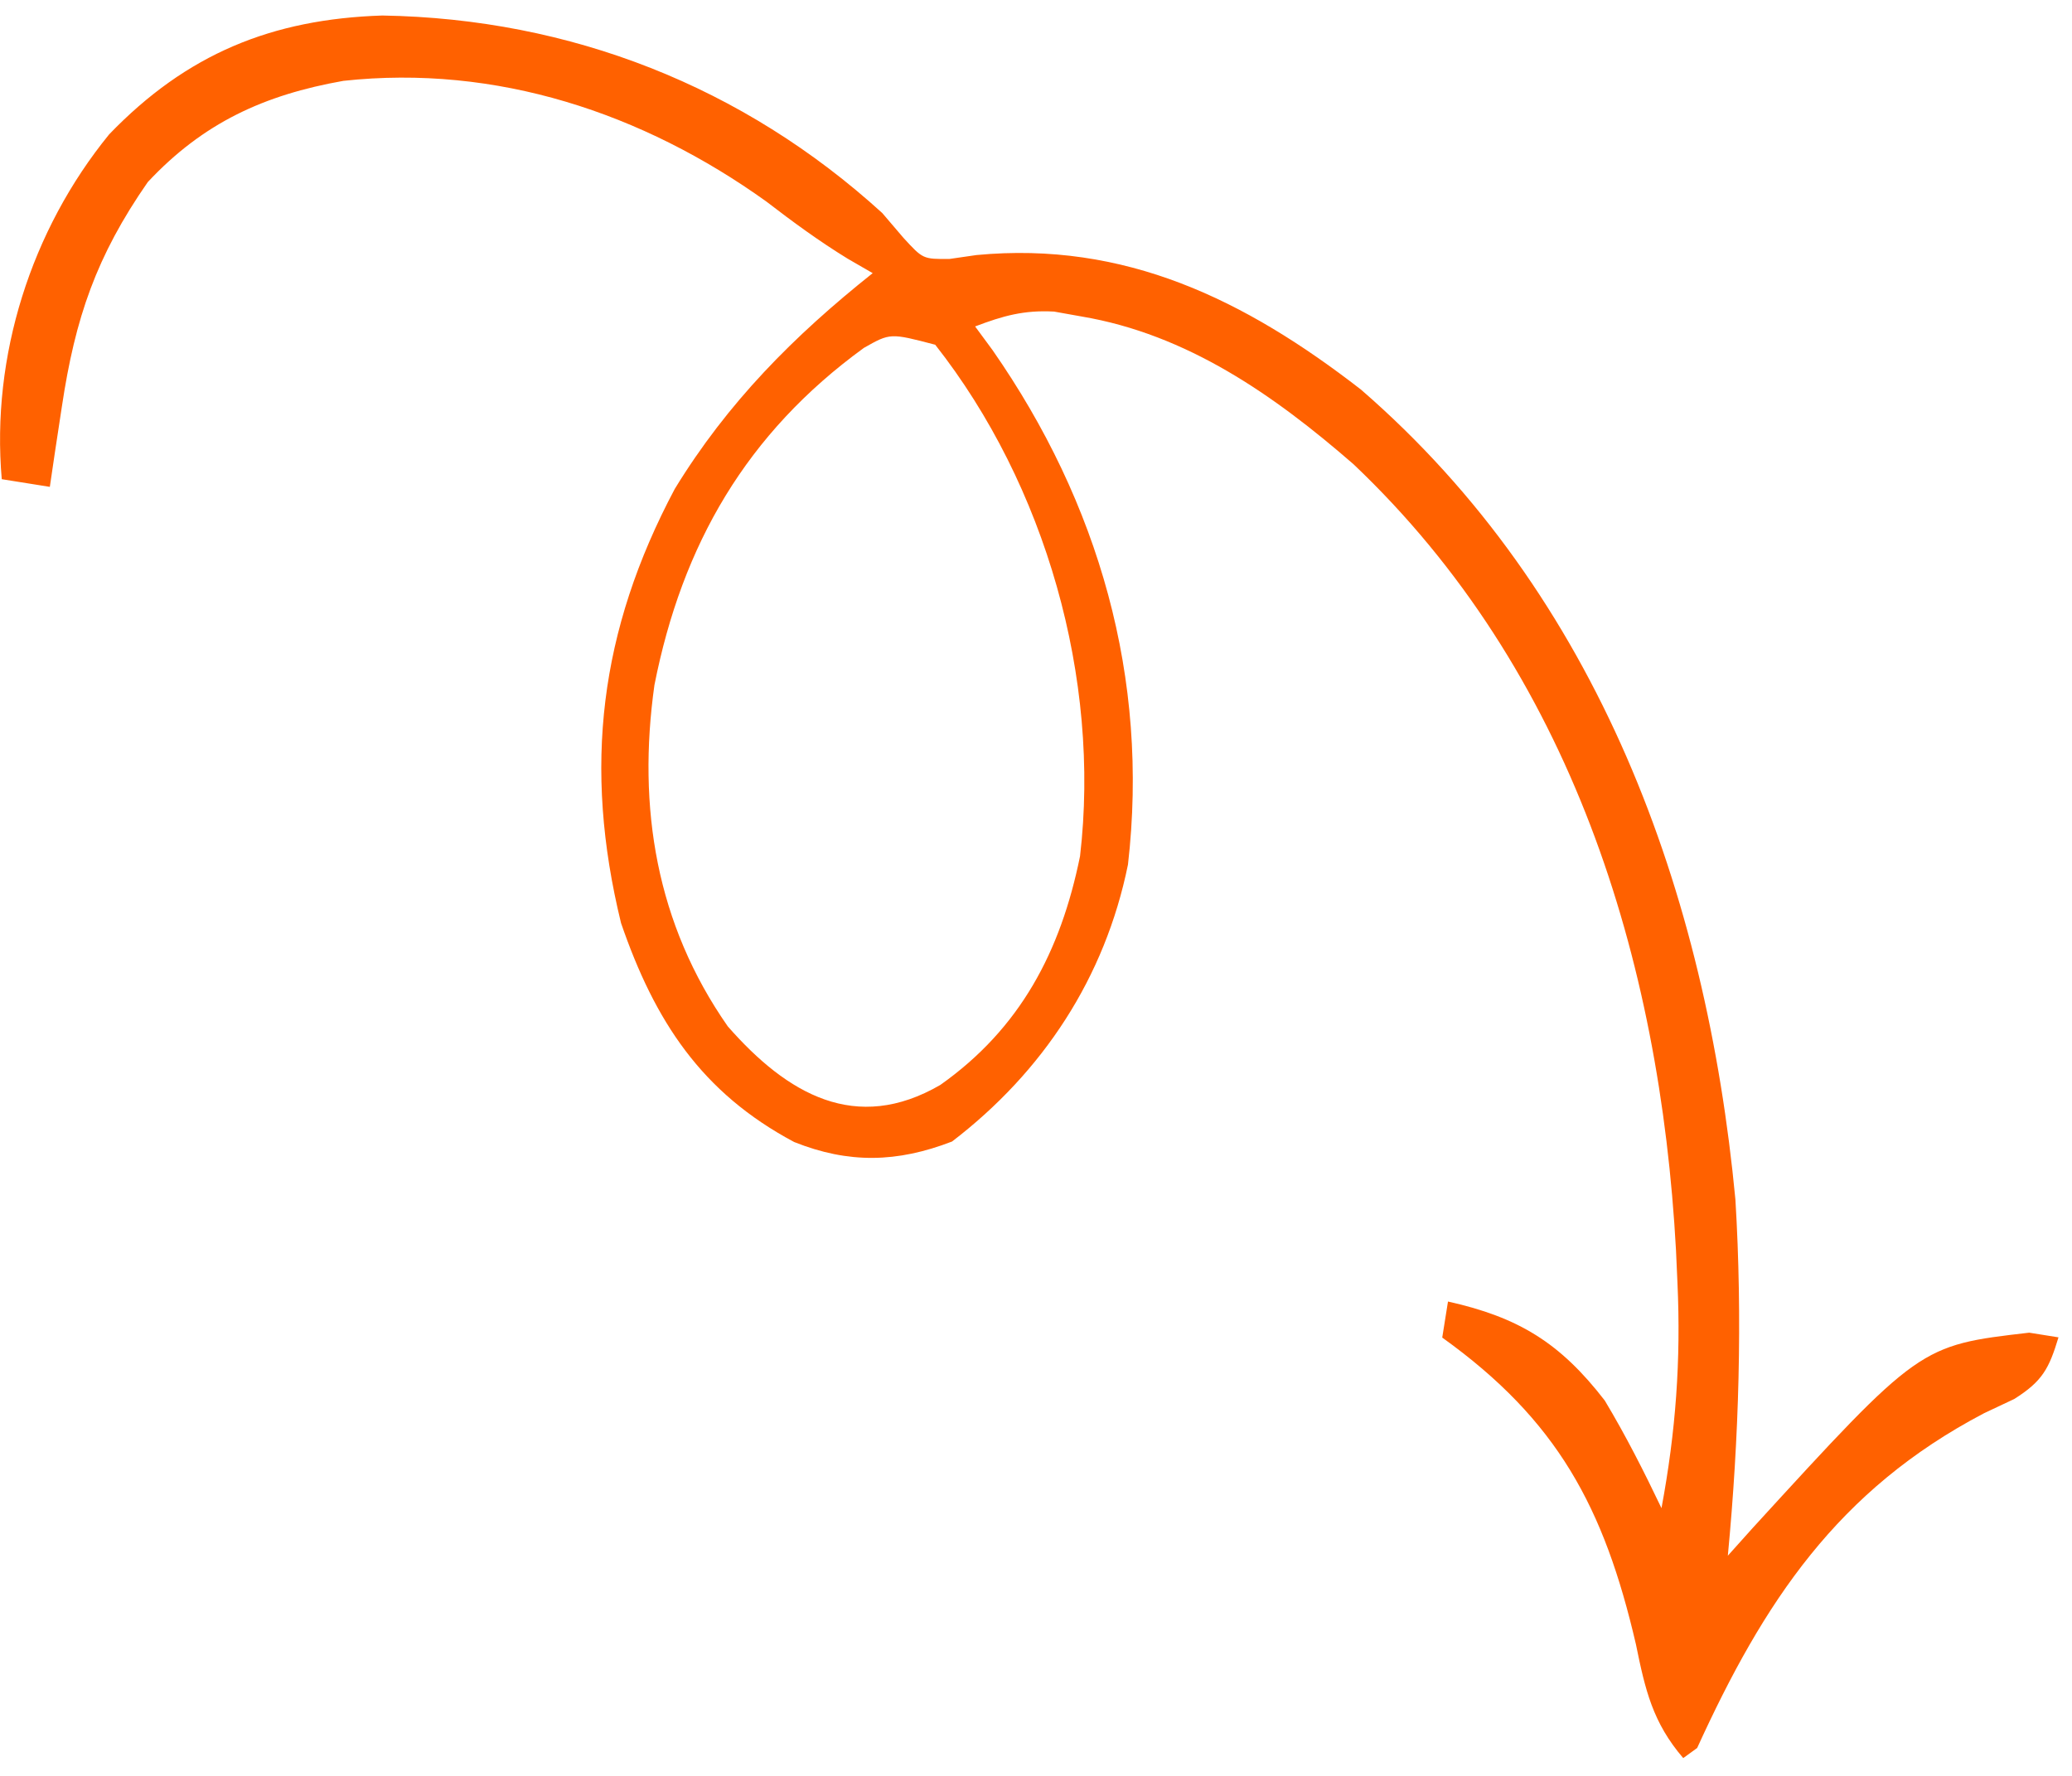 <svg width="98" height="84" viewBox="0 0 98 84" fill="none" xmlns="http://www.w3.org/2000/svg">
<path d="M79.612 83.158C78.165 81.473 77.814 79.928 77.374 77.773C75.872 71.305 73.67 67.18 68.214 63.268C68.304 62.706 68.393 62.143 68.486 61.563C71.833 62.31 73.793 63.517 75.9 66.244C76.894 67.9 77.752 69.594 78.584 71.336C79.26 67.707 79.507 64.356 79.339 60.672C79.316 60.164 79.293 59.657 79.27 59.133C78.513 45.34 74.305 31.719 64.019 21.96C60.263 18.692 56.144 15.81 51.15 14.969C50.723 14.893 50.296 14.816 49.857 14.738C48.431 14.66 47.445 14.937 46.12 15.441C46.392 15.811 46.664 16.181 46.945 16.561C51.973 23.782 54.363 32.084 53.35 40.895C52.264 46.242 49.332 50.7 45.03 53.994C42.423 55 40.135 55.045 37.562 54.018C33.175 51.683 30.967 48.292 29.374 43.663C27.571 36.284 28.355 29.827 31.914 23.127C34.416 19.036 37.544 15.891 41.276 12.92C40.691 12.582 40.691 12.582 40.094 12.237C38.734 11.402 37.506 10.502 36.243 9.53C30.397 5.339 23.475 3.039 16.242 3.824C12.492 4.489 9.612 5.807 6.989 8.613C4.558 12.11 3.557 15.032 2.928 19.222C2.819 19.936 2.711 20.649 2.599 21.385C2.519 21.927 2.439 22.47 2.357 23.029C1.606 22.909 0.856 22.789 0.083 22.666C-0.423 16.846 1.467 10.887 5.164 6.354C8.825 2.553 12.854 0.902 18.085 0.734C26.987 0.882 35.152 4.089 41.73 10.078C42.224 10.657 42.224 10.657 42.729 11.248C43.654 12.257 43.654 12.257 44.905 12.249C45.328 12.188 45.75 12.127 46.185 12.064C53.191 11.398 58.875 14.163 64.369 18.427C75.629 28.184 80.704 42.232 82.08 56.738C82.42 62.348 82.253 67.992 81.722 73.585C82.109 73.154 82.496 72.723 82.894 72.278C90.799 63.636 90.799 63.636 95.975 63.036C96.432 63.109 96.889 63.182 97.361 63.257C96.912 64.74 96.602 65.331 95.272 66.171C94.798 66.394 94.325 66.618 93.837 66.848C86.91 70.482 83.423 75.773 80.271 82.68C80.053 82.838 79.836 82.995 79.612 83.158ZM44.473 51.319C48.251 48.65 50.166 45.016 51.083 40.497C52.062 32.104 49.459 22.947 44.233 16.306C42.107 15.749 42.107 15.749 40.86 16.455C35.309 20.488 32.267 25.753 30.953 32.402C30.138 38.197 31.037 43.703 34.423 48.549C37.244 51.766 40.488 53.633 44.473 51.319Z" fill="#FF6100"/>
</svg>
